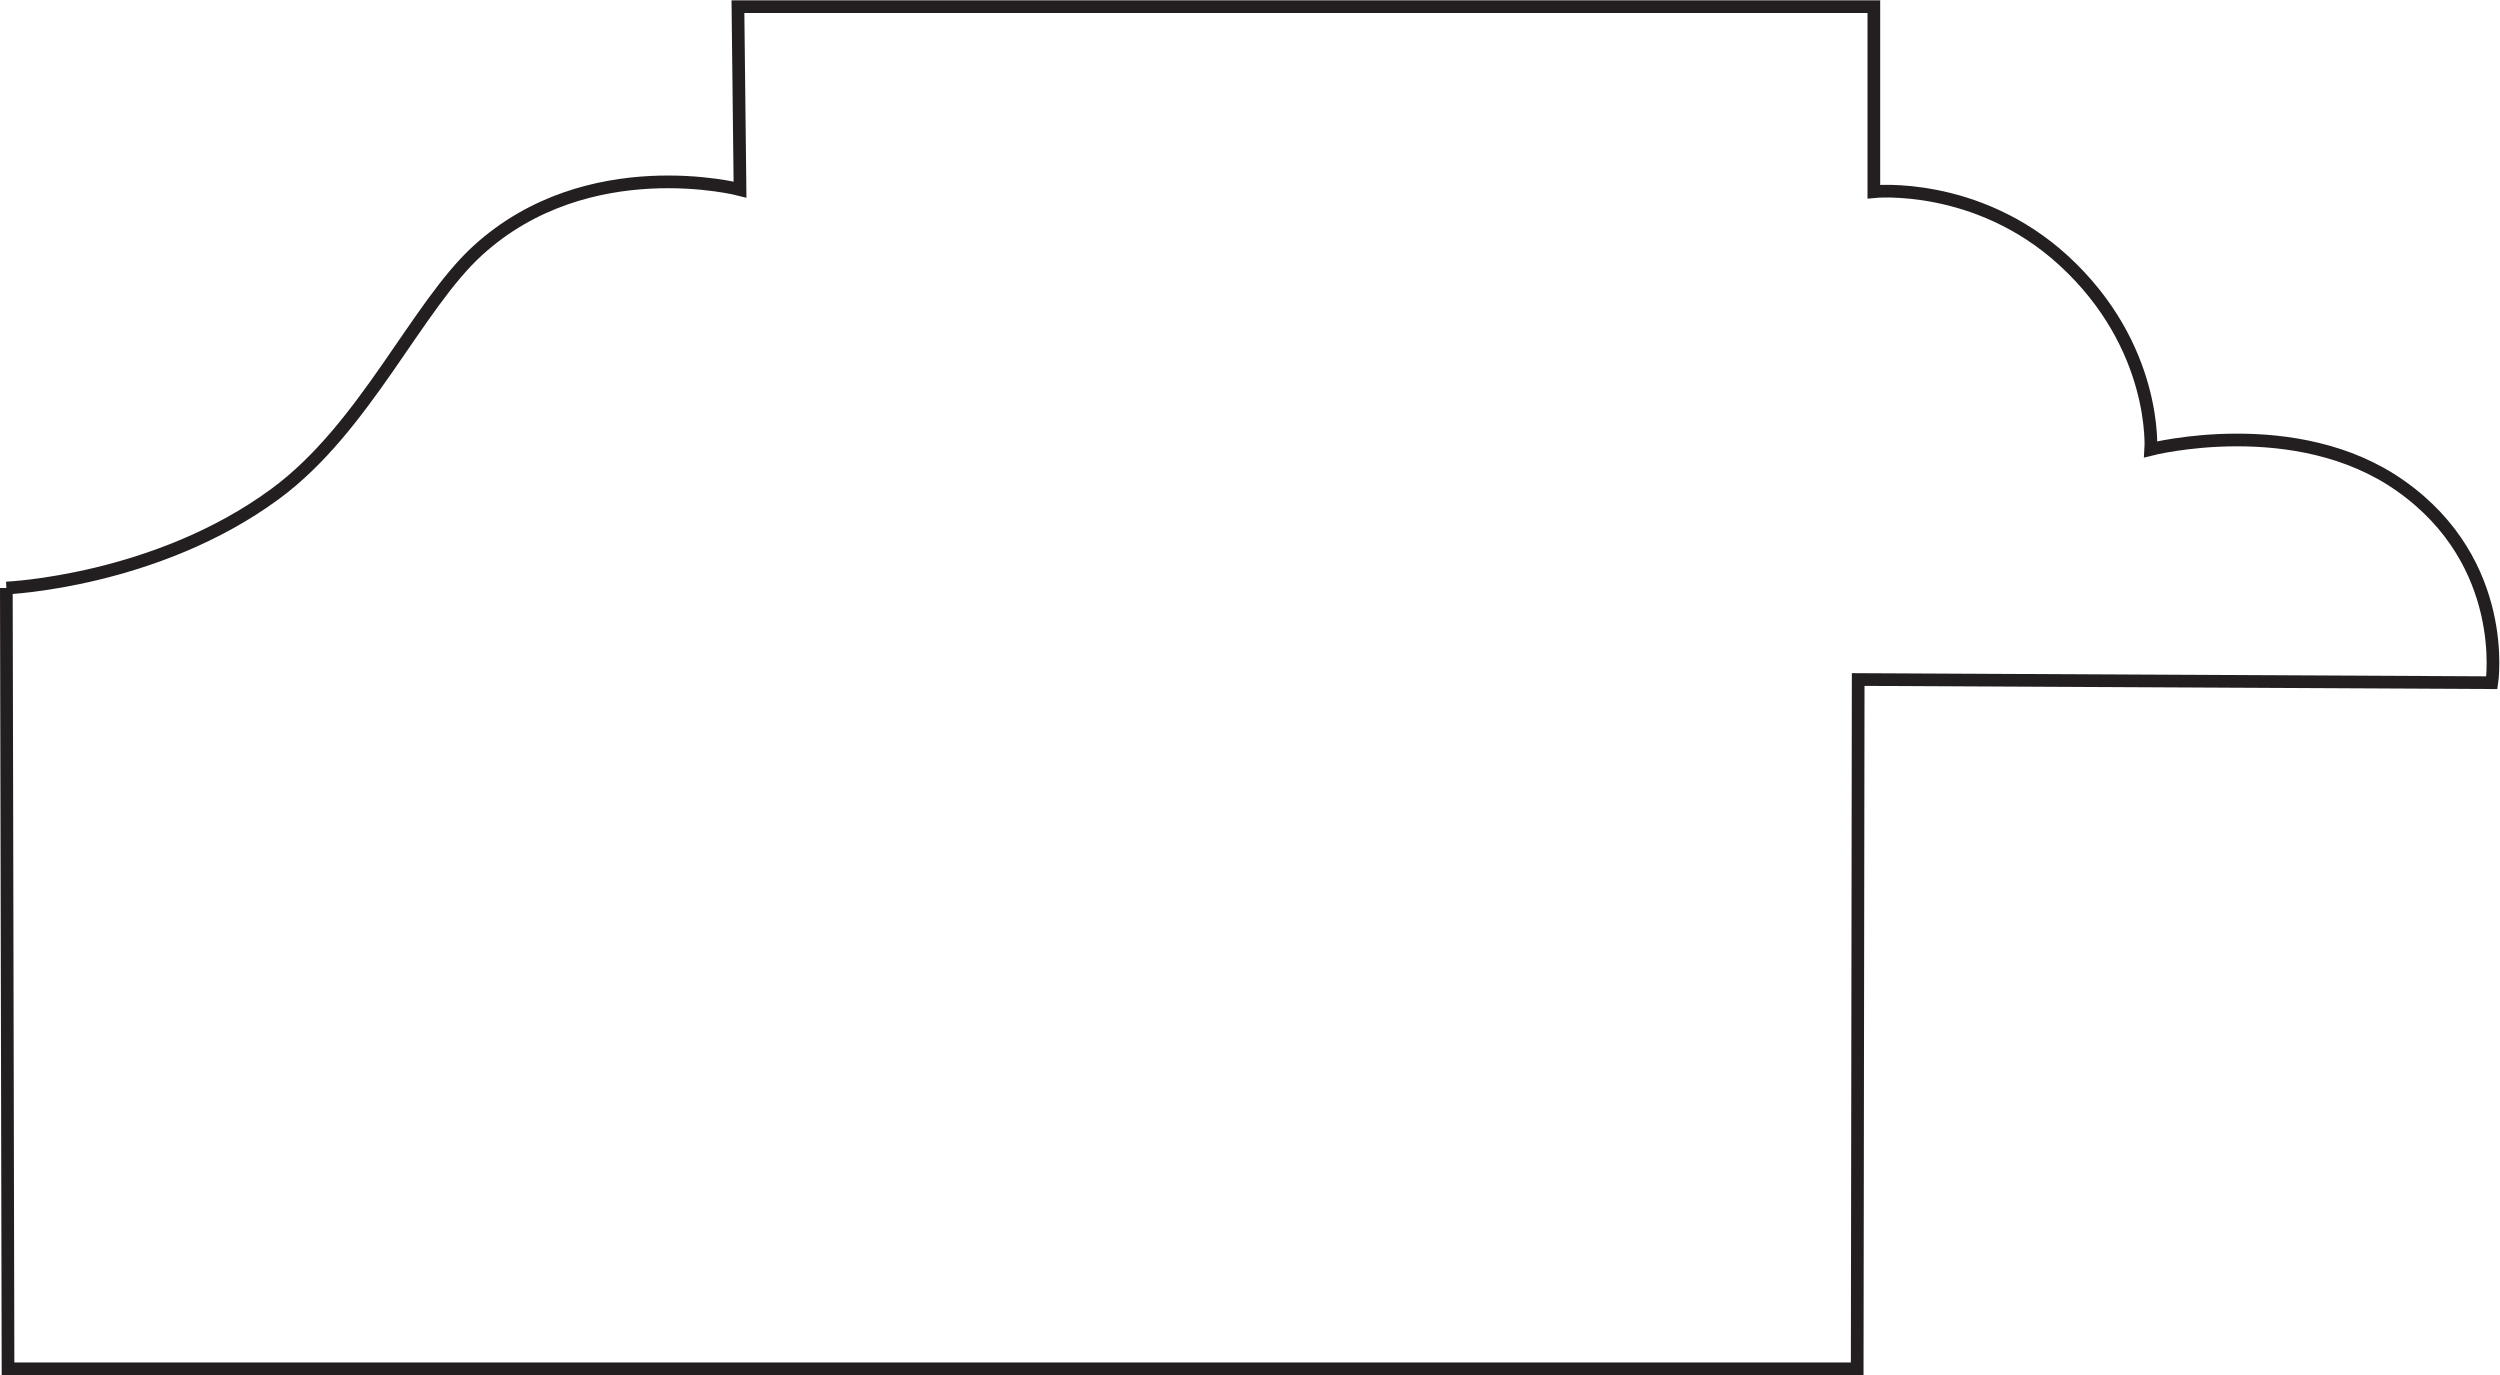 <?xml version="1.0" encoding="UTF-8" standalone="no"?>
<svg
   xmlns:dc="http://purl.org/dc/elements/1.1/"
   xmlns:cc="http://creativecommons.org/ns#"
   xmlns:rdf="http://www.w3.org/1999/02/22-rdf-syntax-ns#"
   xmlns:svg="http://www.w3.org/2000/svg"
   xmlns="http://www.w3.org/2000/svg"
   viewBox="0 0 131.333 72.24"
   height="72.24"
   width="131.333"
   xml:space="preserve"
   id="svg2"
   version="1.1"><defs
     id="defs6" /><g
     transform="matrix(1.333,0,0,-1.333,0,72.24)"
     id="g10"><g
       transform="scale(0.1)"
       id="g12"><path
         id="path14"
         style="fill:none;stroke:#231f20;stroke-width:5;stroke-linecap:butt;stroke-linejoin:miter;stroke-miterlimit:4;stroke-dasharray:none;stroke-opacity:1"
         d="m 2.5,310.199 c 0,0 58.98,2.461 105.98,37.114 35.348,25.937 55.821,74.097 79.879,95.964 43.442,39.543 103.282,23.953 103.282,23.953 l -0.821,72.071 H 738.477 V 466.41 c 0,0 40.586,4.18 74.804,-27.148 37.11,-34.063 34.336,-74.41 34.336,-74.41 0,0 57.383,14.648 98.477,-14.426 43.125,-30.43 35.937,-77.539 35.937,-77.539 L 732.305,274.137 731.914,2.496 H 3.16 L 2.5,310.199" /></g></g></svg>